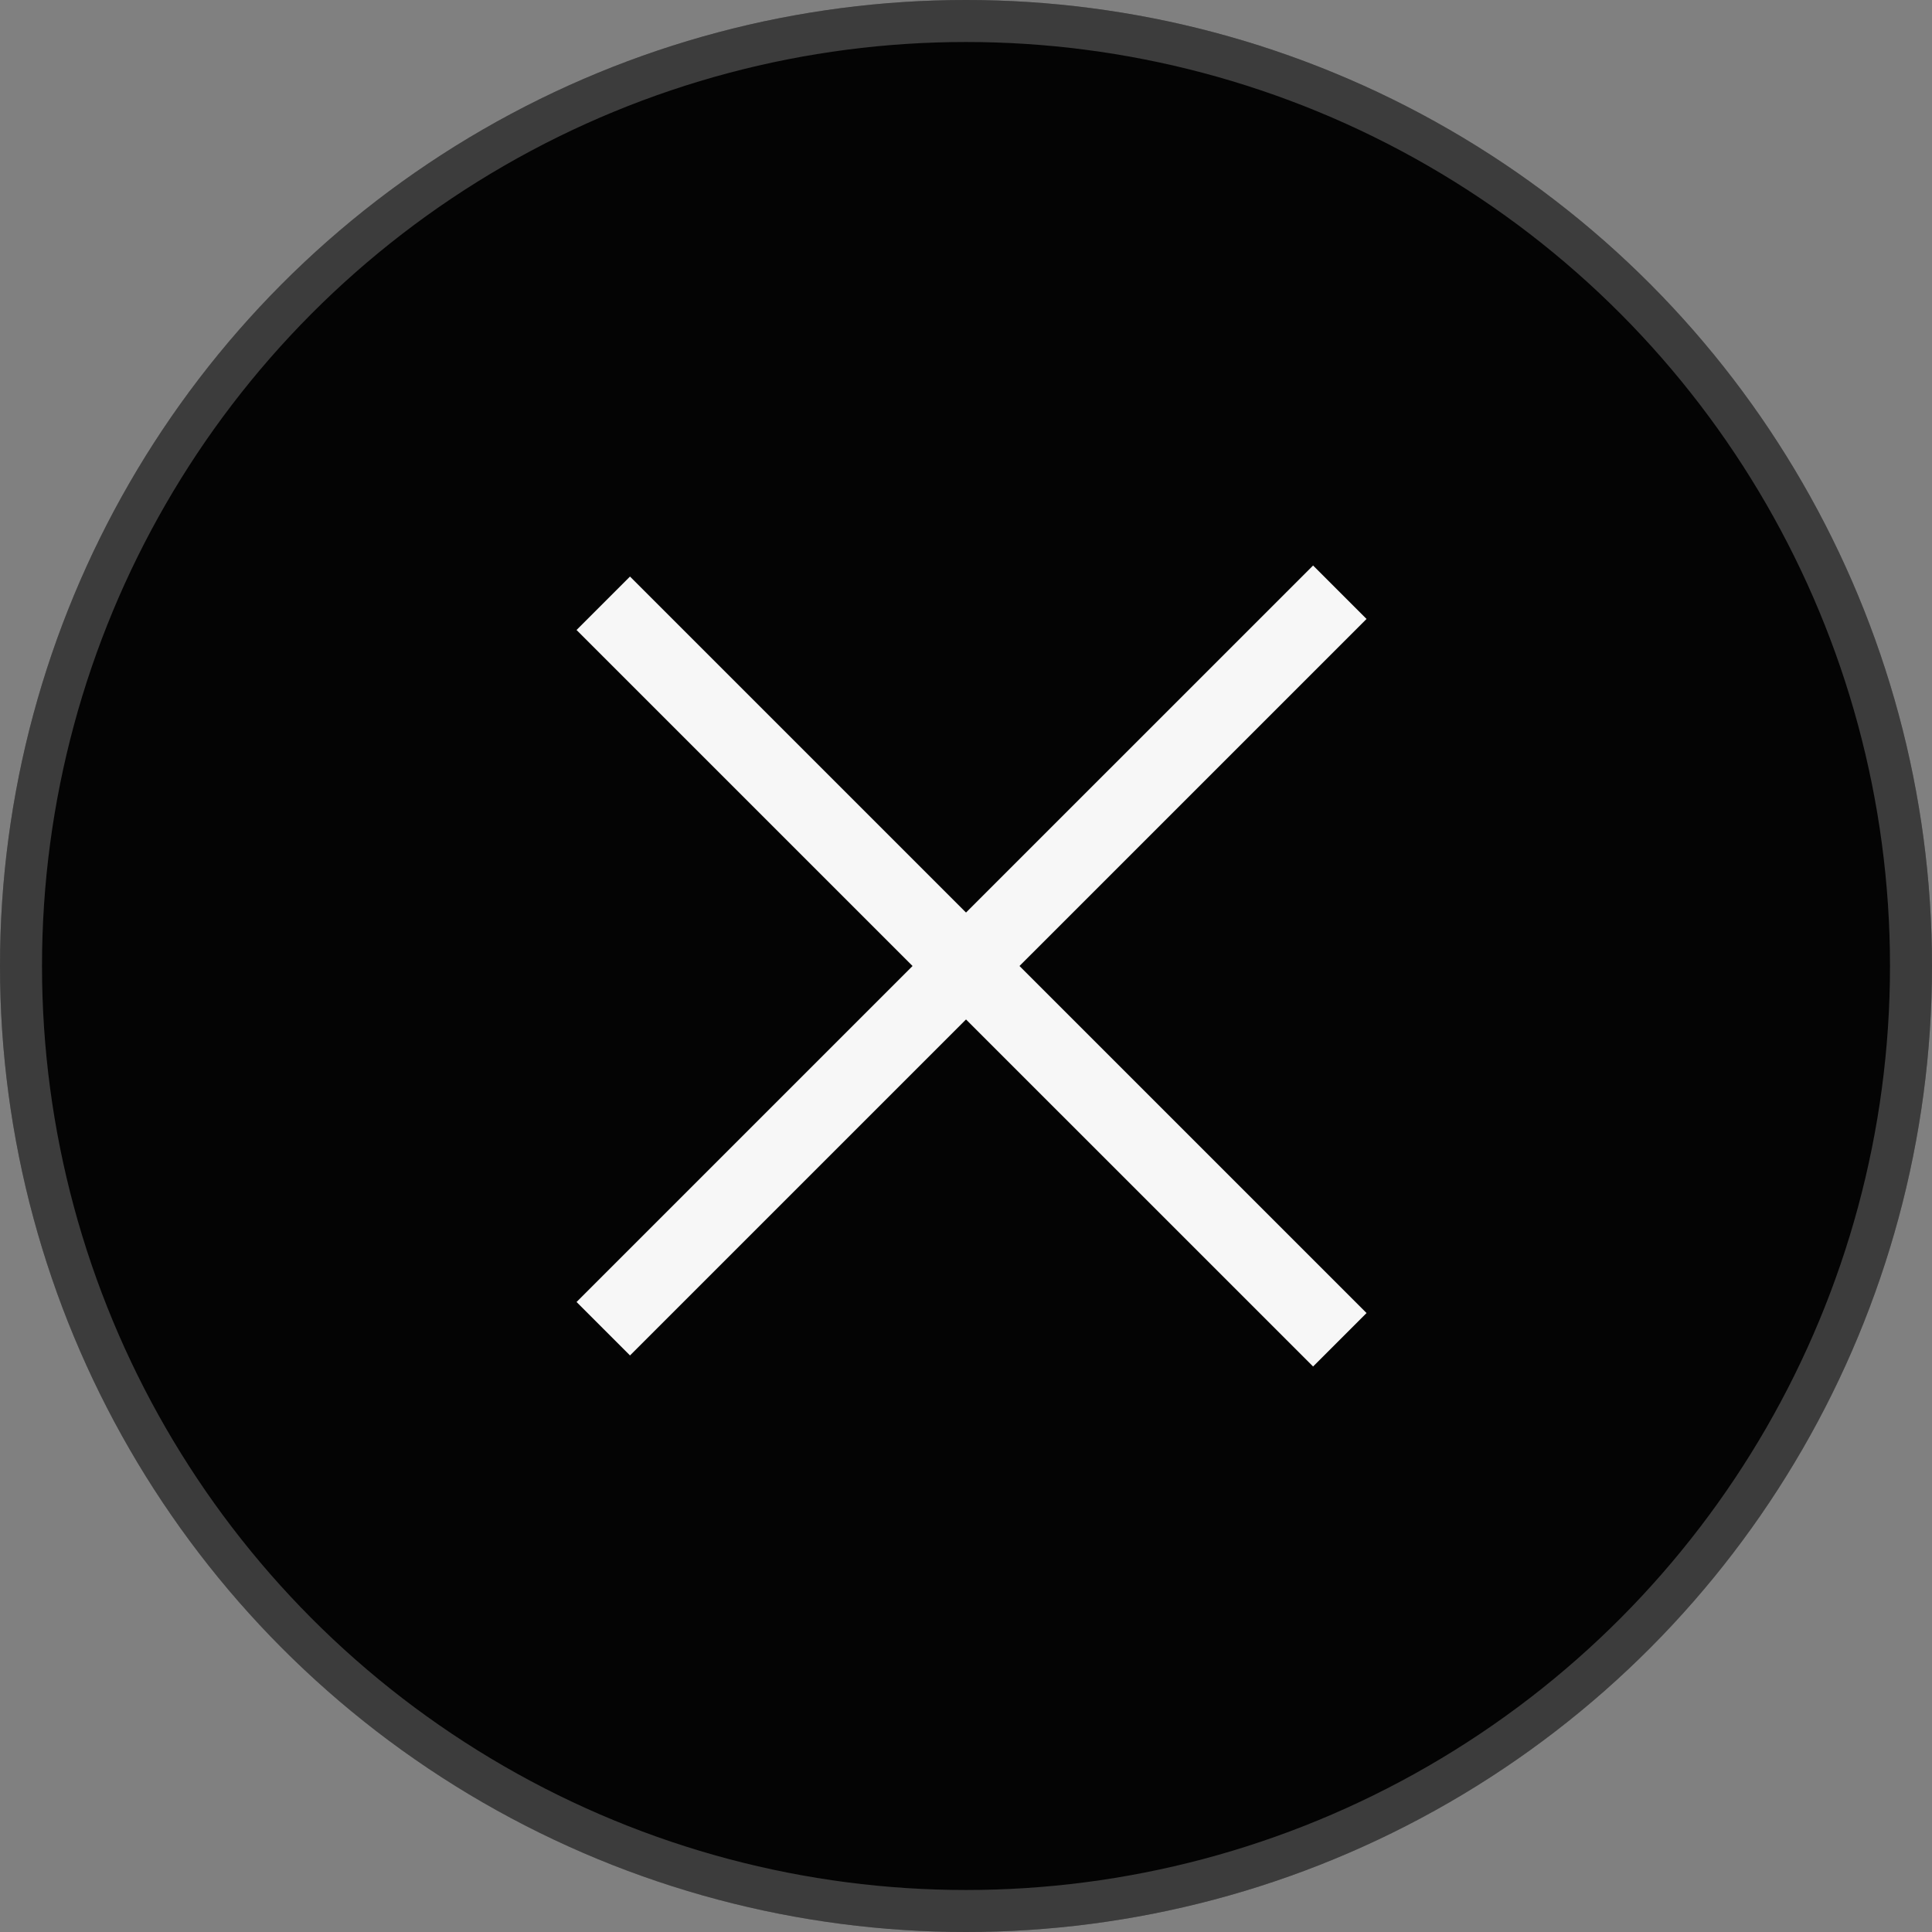 <svg width="46" height="46" viewBox="0 0 46 46" fill="none" xmlns="http://www.w3.org/2000/svg">
<rect x="0" y="0" width="46" height="46" fill="#808080" stroke="none"/>
<circle cx="23" cy="23" r="23" fill="#040404"/>
<circle cx="23" cy="23" r="22.5" stroke="#F0F0F0" stroke-opacity="0.24"/>
<path d="M15 15L31.264 31.263" stroke="#F7F7F7" stroke-width="1.8" stroke-linecap="square" stroke-linejoin="round"/>
<path d="M15 31L31.264 14.737" stroke="#F7F7F7" stroke-width="1.8" stroke-linecap="square" stroke-linejoin="round"/>
</svg>
